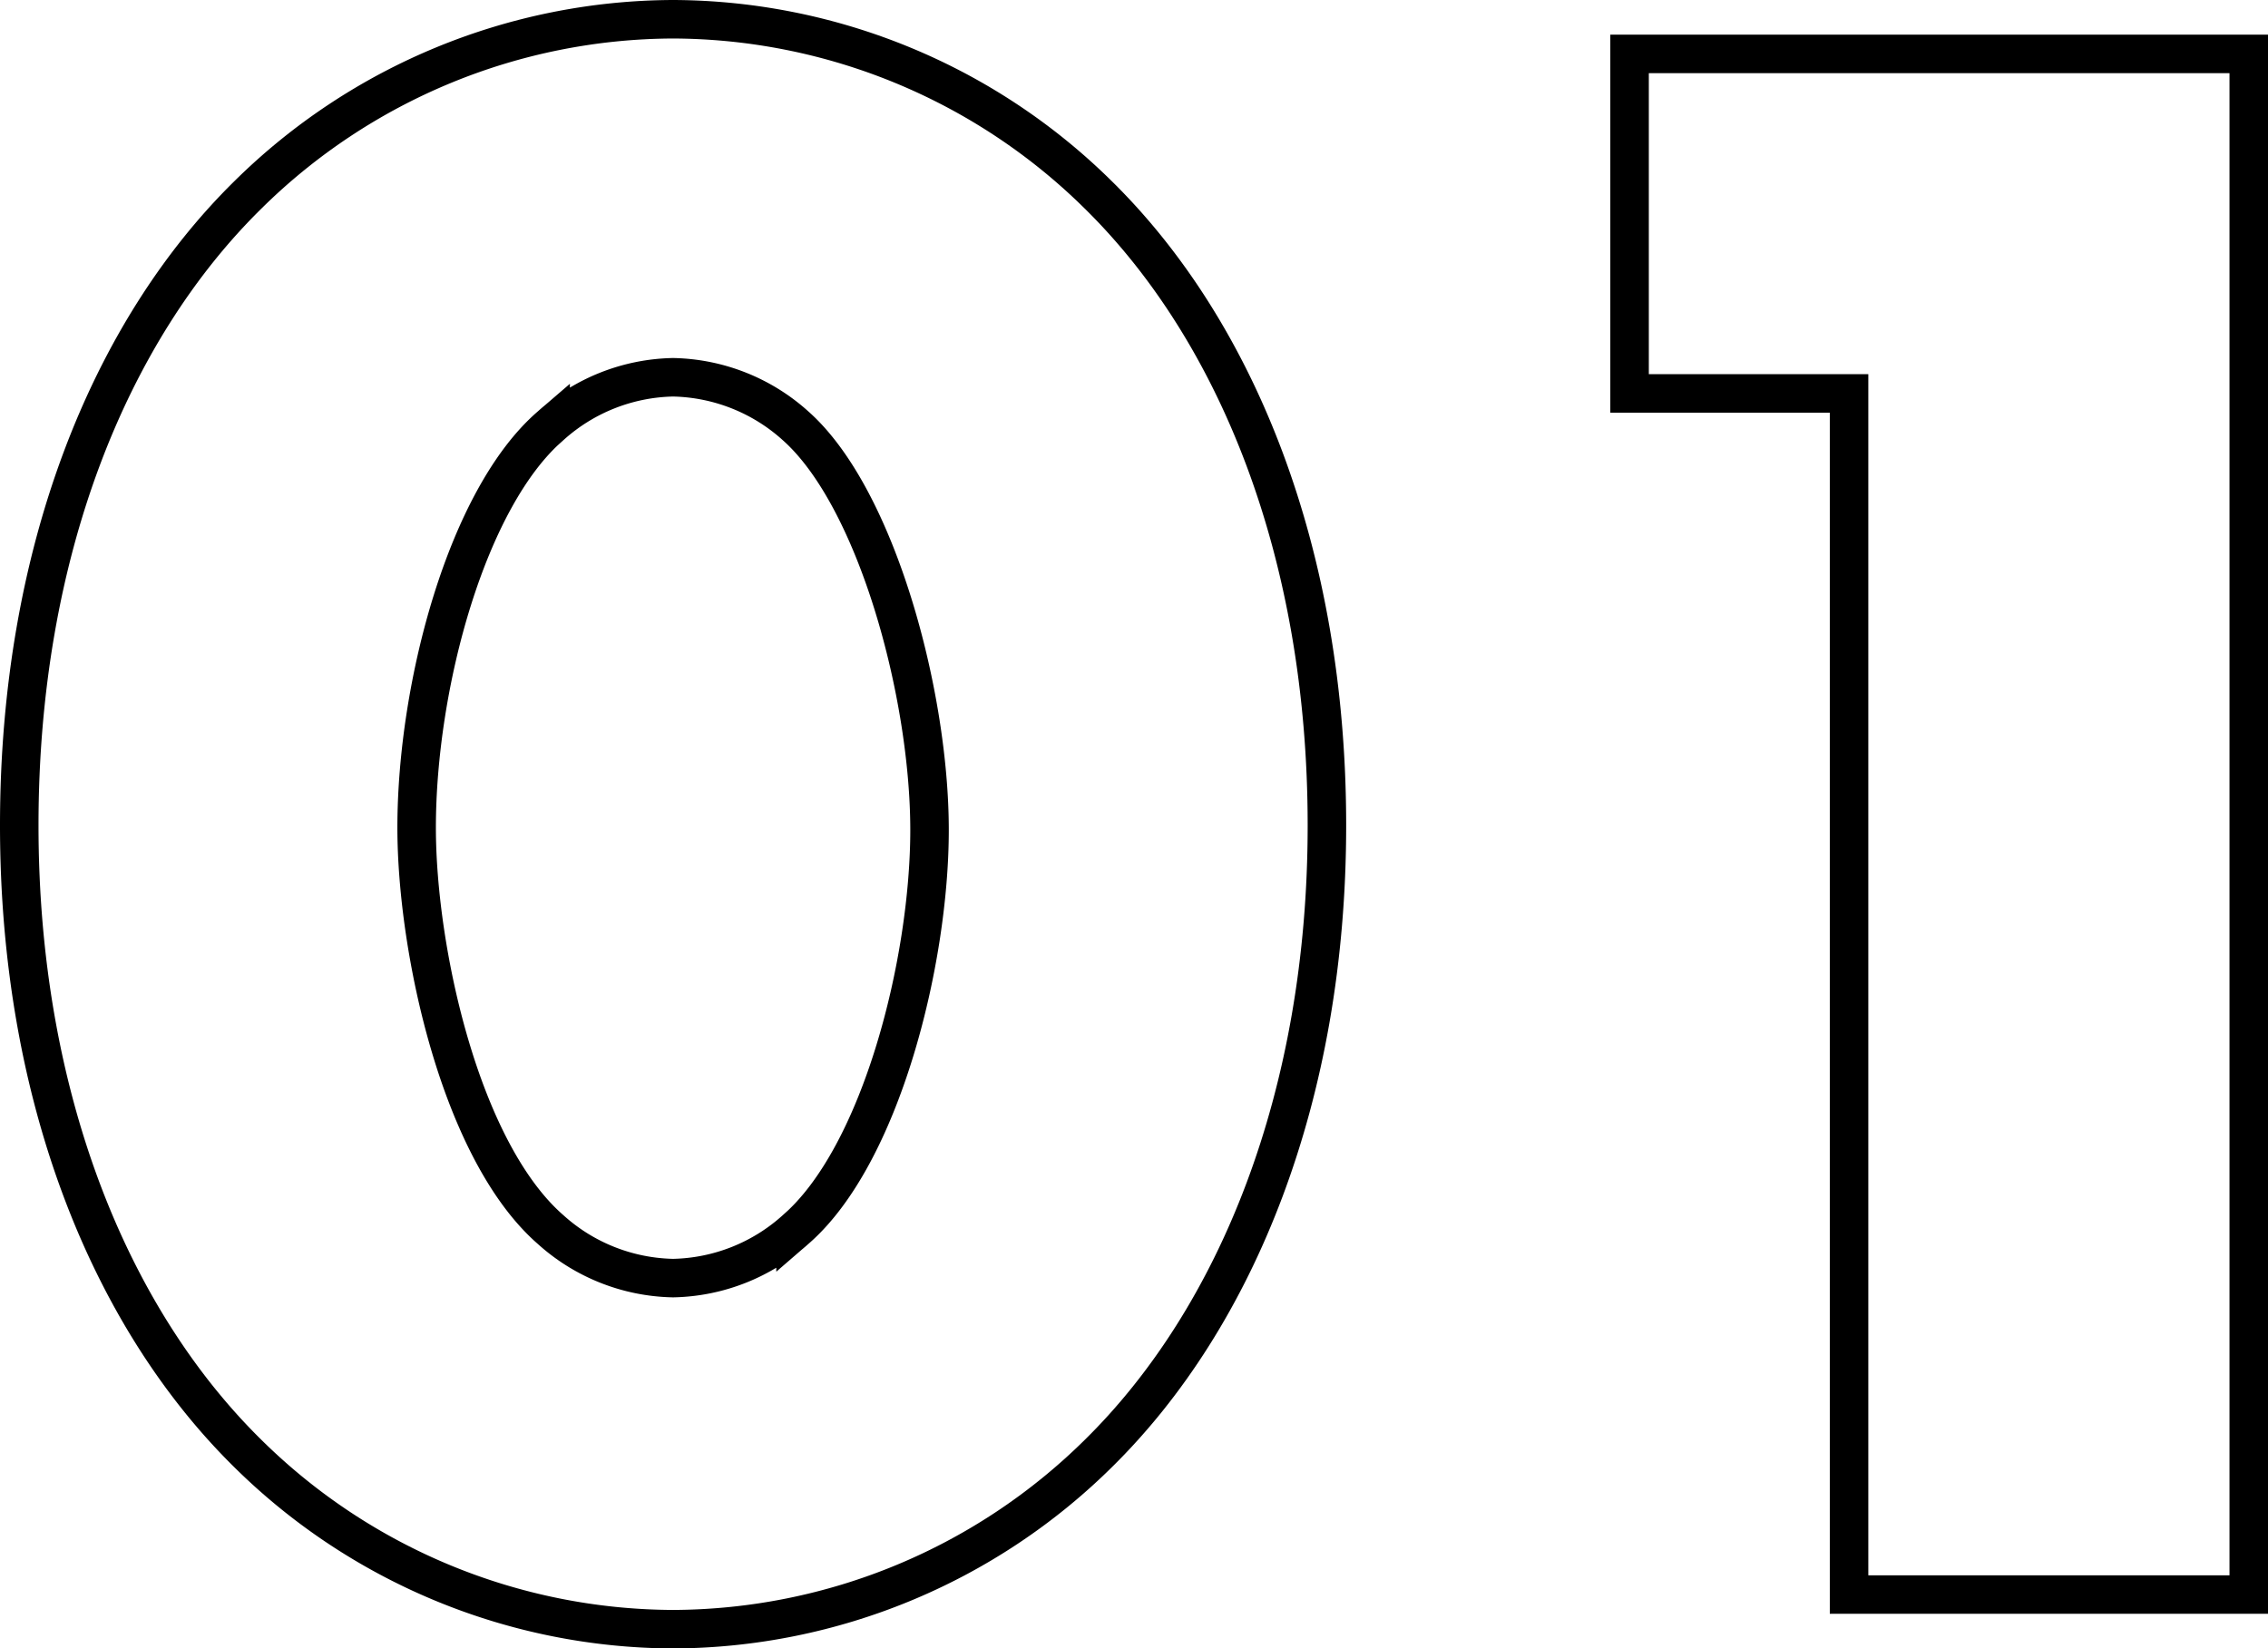 <svg xmlns="http://www.w3.org/2000/svg" width="58.9" height="42.82"><path data-name="パス 1647" d="M17.48 9.8a4.884 4.884 0 013.18 1.26c2.1 1.86 3.48 6.96 3.48 10.5 0 3.42-1.26 8.46-3.48 10.38a4.884 4.884 0 01-3.18 1.26 4.884 4.884 0 01-3.18-1.26c-2.34-2.04-3.48-7.26-3.48-10.44 0-3.72 1.32-8.58 3.48-10.44a4.884 4.884 0 013.18-1.26zm16.98 11.64c0-7.08-2.34-12.84-5.94-16.38A15.789 15.789 0 0017.48.5 15.789 15.789 0 006.44 5.06C2.84 8.6.5 14.36.5 21.44c0 7.02 2.34 12.78 5.94 16.32a15.789 15.789 0 0011.04 4.56 15.789 15.789 0 0011.04-4.56c3.6-3.54 5.94-9.3 5.94-16.32zm13.56 19.98H58.4V1.4H42.32v8.82h5.7z" fill="none" stroke="#000"/></svg>